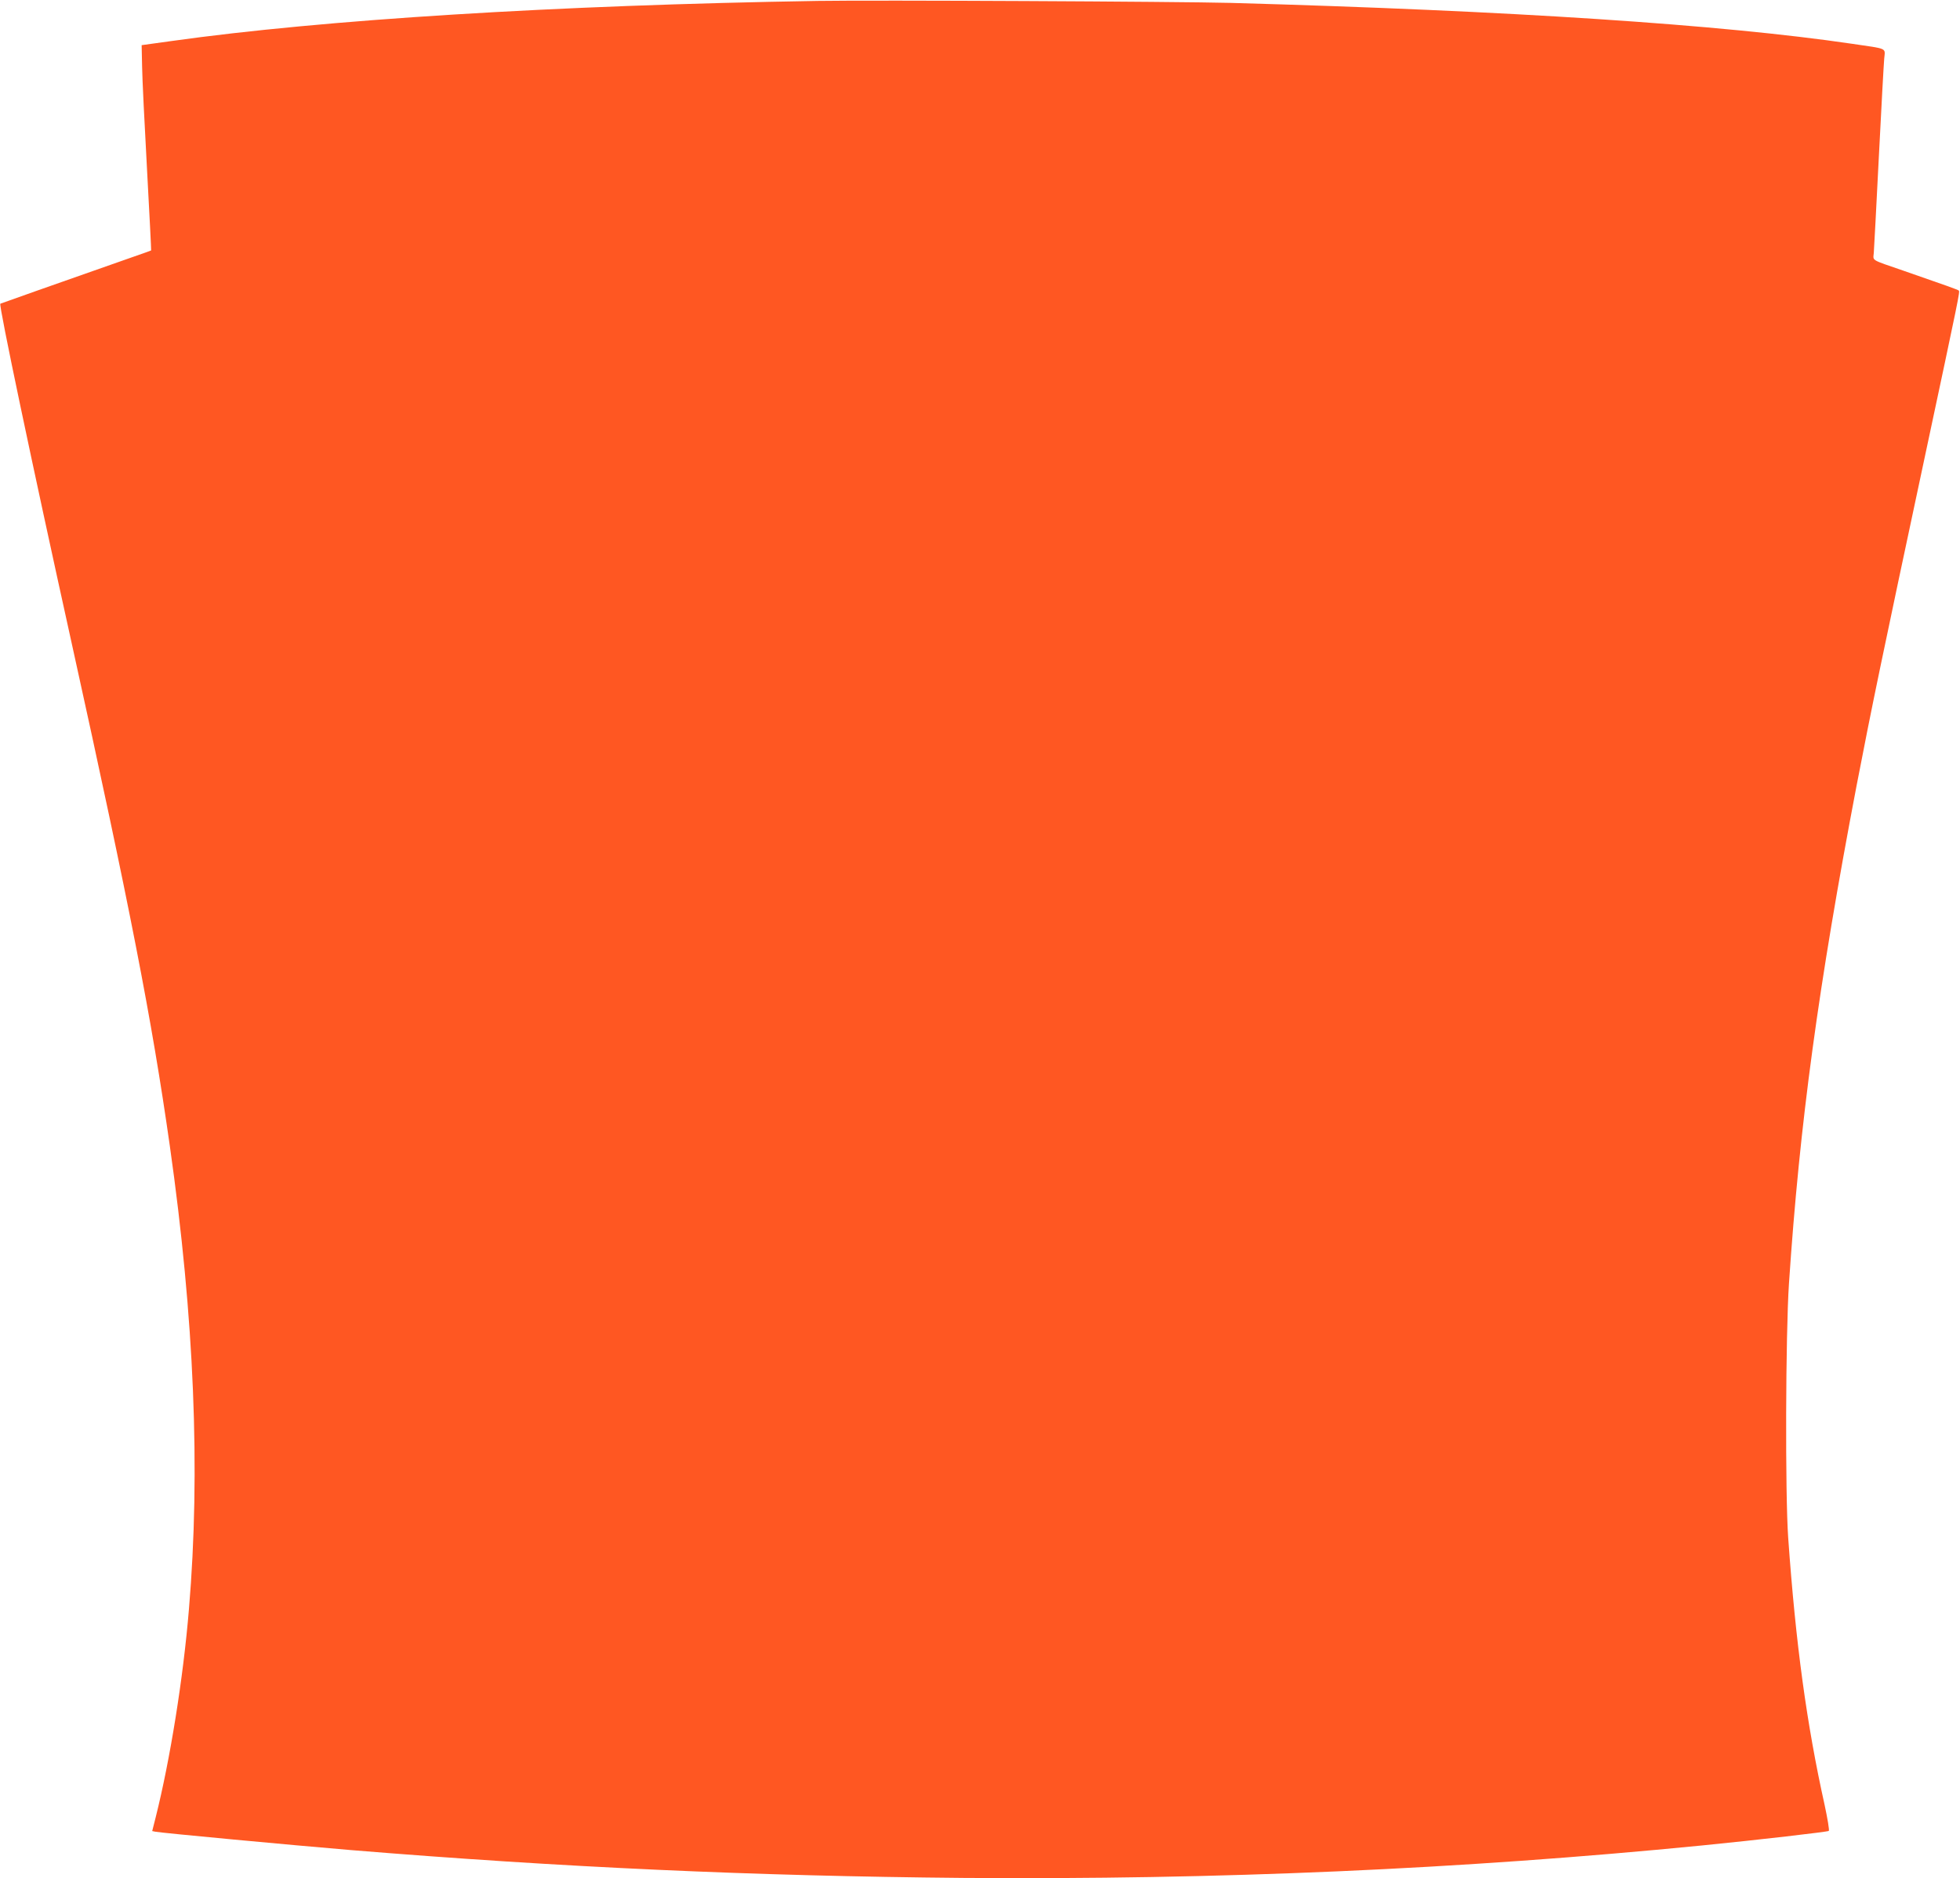 <?xml version="1.0" standalone="no"?>
<!DOCTYPE svg PUBLIC "-//W3C//DTD SVG 20010904//EN"
 "http://www.w3.org/TR/2001/REC-SVG-20010904/DTD/svg10.dtd">
<svg version="1.0" xmlns="http://www.w3.org/2000/svg"
 width="1280pt" height="1227pt" viewBox="0 0 1280 1227"
 preserveAspectRatio="xMidYMid meet">
<g transform="translate(0,1227) scale(0.1,-0.1)"
fill="#ff5722" stroke="none">
<path d="M5340 12264 c-1710 -28 -3223 -122 -4220 -262 l-195 -27 3 -140 c1
-77 16 -378 32 -669 16 -292 28 -531 27 -532 -1 -1 -60 -22 -132 -47 -504
-177 -850 -299 -853 -301 -10 -11 203 -1026 468 -2226 378 -1713 521 -2445
639 -3275 160 -1127 201 -2121 125 -3025 -37 -451 -123 -985 -217 -1360 l-23
-91 20 -4 c37 -8 904 -89 1276 -120 1376 -113 2635 -170 4000 -182 1658 -13
3255 57 4825 212 364 36 821 89 828 95 5 4 -8 80 -27 169 -117 526 -189 1054
-238 1746 -20 281 -17 1331 5 1660 70 1047 192 1945 442 3255 98 509 165 832
444 2140 229 1074 231 1084 223 1092 -7 6 -76 31 -362 130 -218 75 -197 63
-193 116 2 26 17 308 33 627 16 319 32 608 35 641 6 73 29 63 -210 98 -855
126 -2232 216 -4055 267 -353 9 -2323 19 -2700 13z"/>
</g>
</svg>
